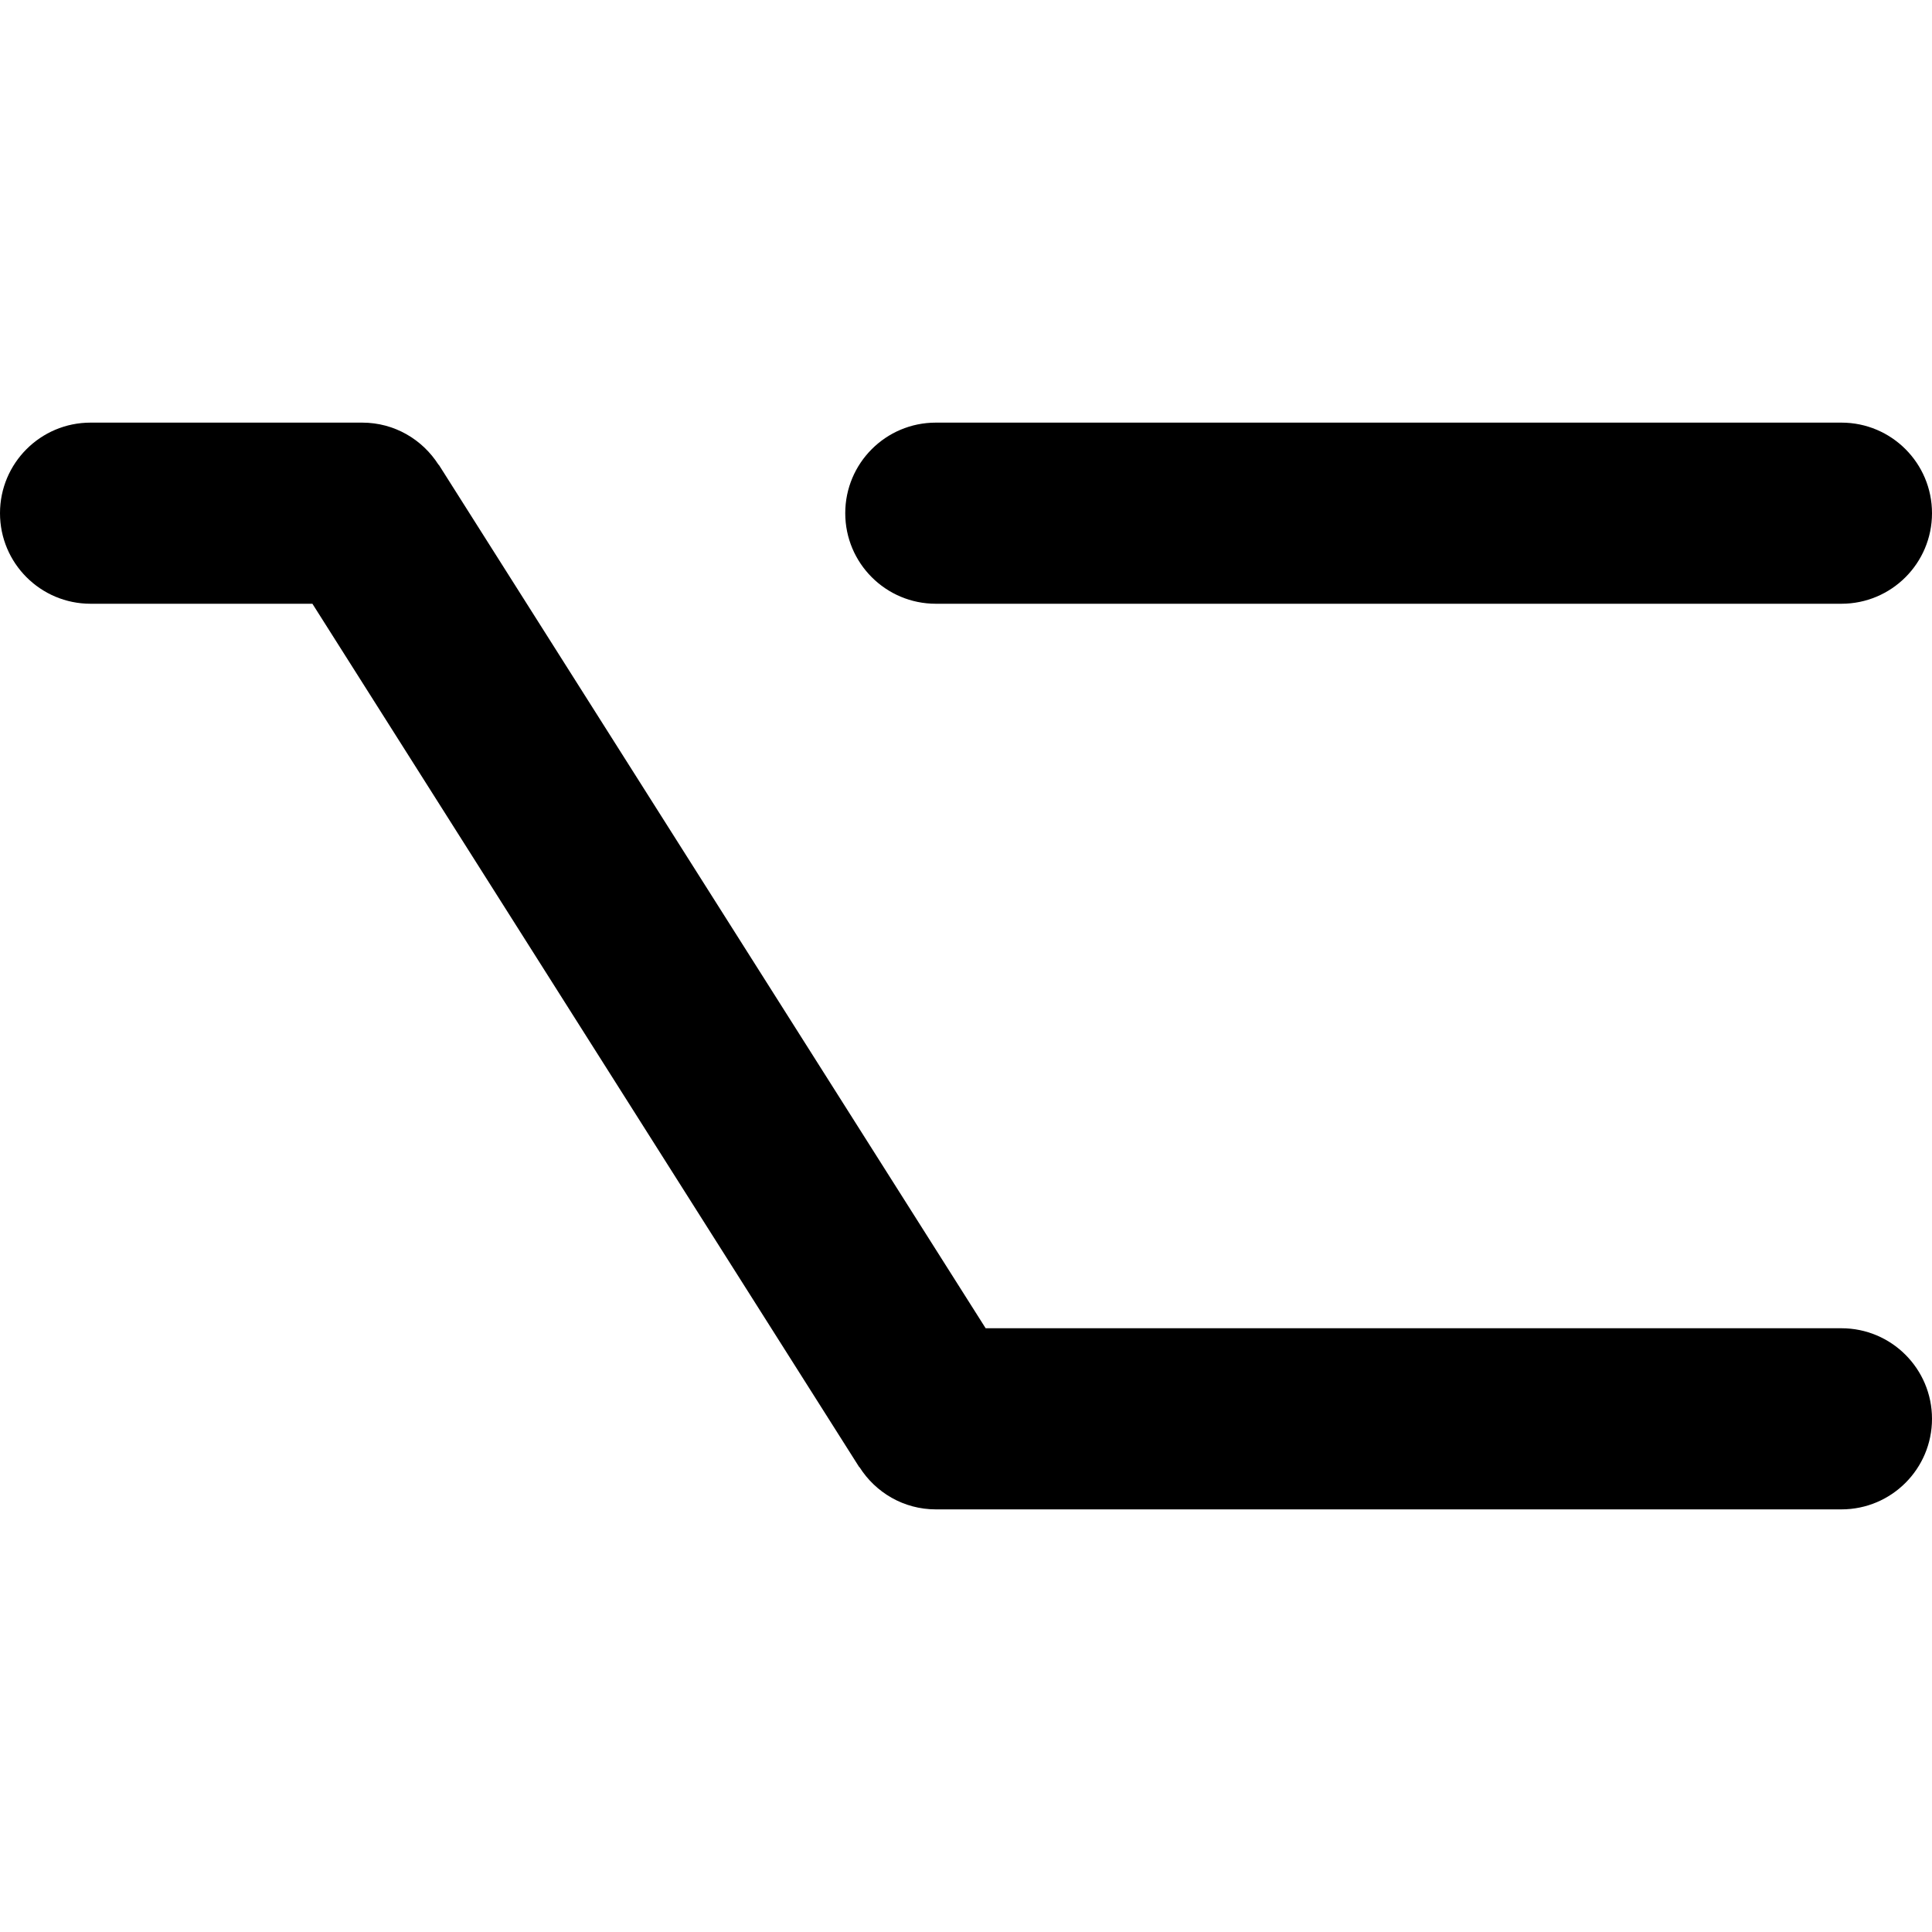 <?xml version="1.0" encoding="utf-8"?>
<!-- Generator: Adobe Illustrator 17.0.0, SVG Export Plug-In . SVG Version: 6.00 Build 0)  -->
<!DOCTYPE svg PUBLIC "-//W3C//DTD SVG 1.1//EN" "http://www.w3.org/Graphics/SVG/1.1/DTD/svg11.dtd">
<svg version="1.1" id="ALT_1_" xmlns="http://www.w3.org/2000/svg" xmlns:xlink="http://www.w3.org/1999/xlink" x="0px" y="0px"
	 width="64px" height="64px" viewBox="0 0 64 64" enable-background="new 0 0 64 64" xml:space="preserve">
<g id="ALT">
	<g>
		<path fill-rule="evenodd" clip-rule="evenodd" d="M31,20h30c1.657,0,3-1.343,3-3s-1.343-3-3-3H31c-1.657,0-3,1.343-3,3
			S29.343,20,31,20z M61,44H32.651L14.535,15.395l-0.006,0.004C13.997,14.56,13.066,14,12,14H3c-1.657,0-3,1.343-3,3s1.343,3,3,3
			h7.349l18.117,28.605l0.006-0.004C29.003,49.44,29.934,50,31,50h30c1.657,0,3-1.343,3-3C64,45.343,62.657,44,61,44z"/>
	</g>
</g>
</svg>
